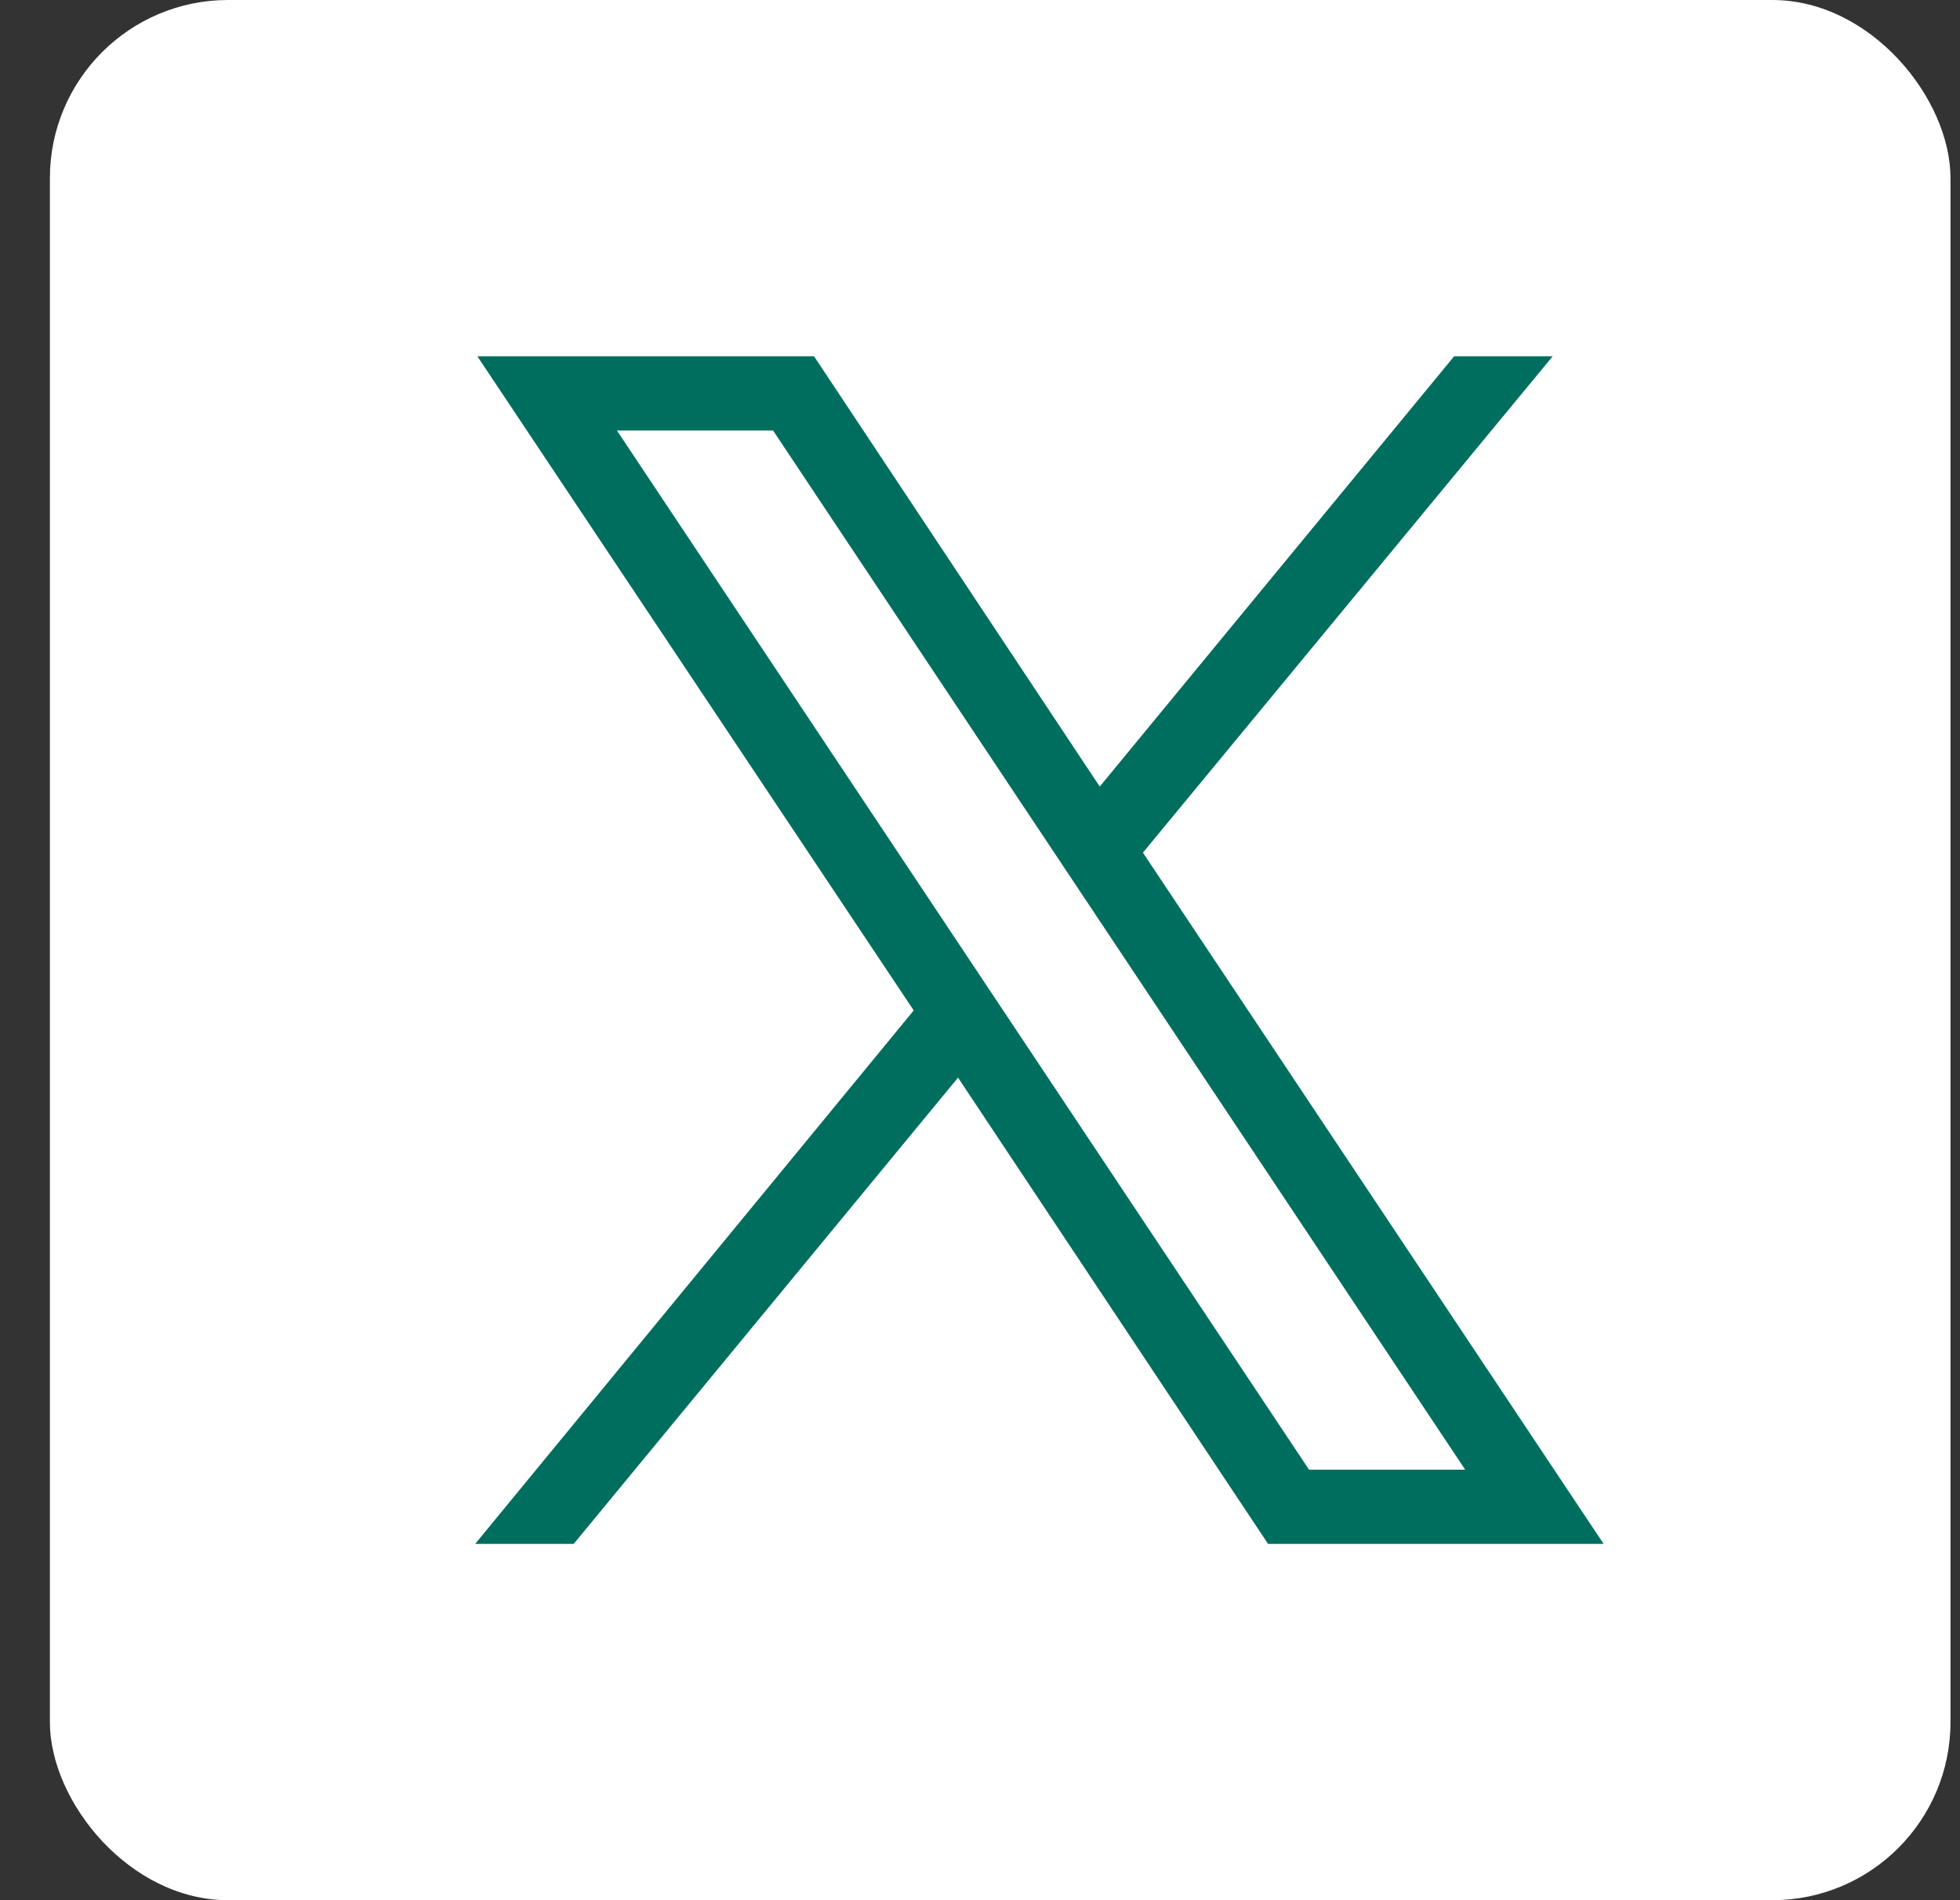 <svg width="33" height="32" viewBox="0 0 33 32" fill="none" xmlns="http://www.w3.org/2000/svg">
<rect x="0" y="0" width="33" height="32" fill="#333333" stroke="none"/>
<rect x="0.84" width="32" height="32" rx="3" fill="white"/>
<path d="M8.037 6L15.384 17.016L8 26H9.659L16.13 18.148L21.35 26H27L19.243 14.359L26.142 6H24.483L18.516 13.246L13.706 6H8.037ZM10.387 7.25H13.016L24.669 24.75H22.04L10.387 7.25Z" fill="#006E5E"/>
</svg>

